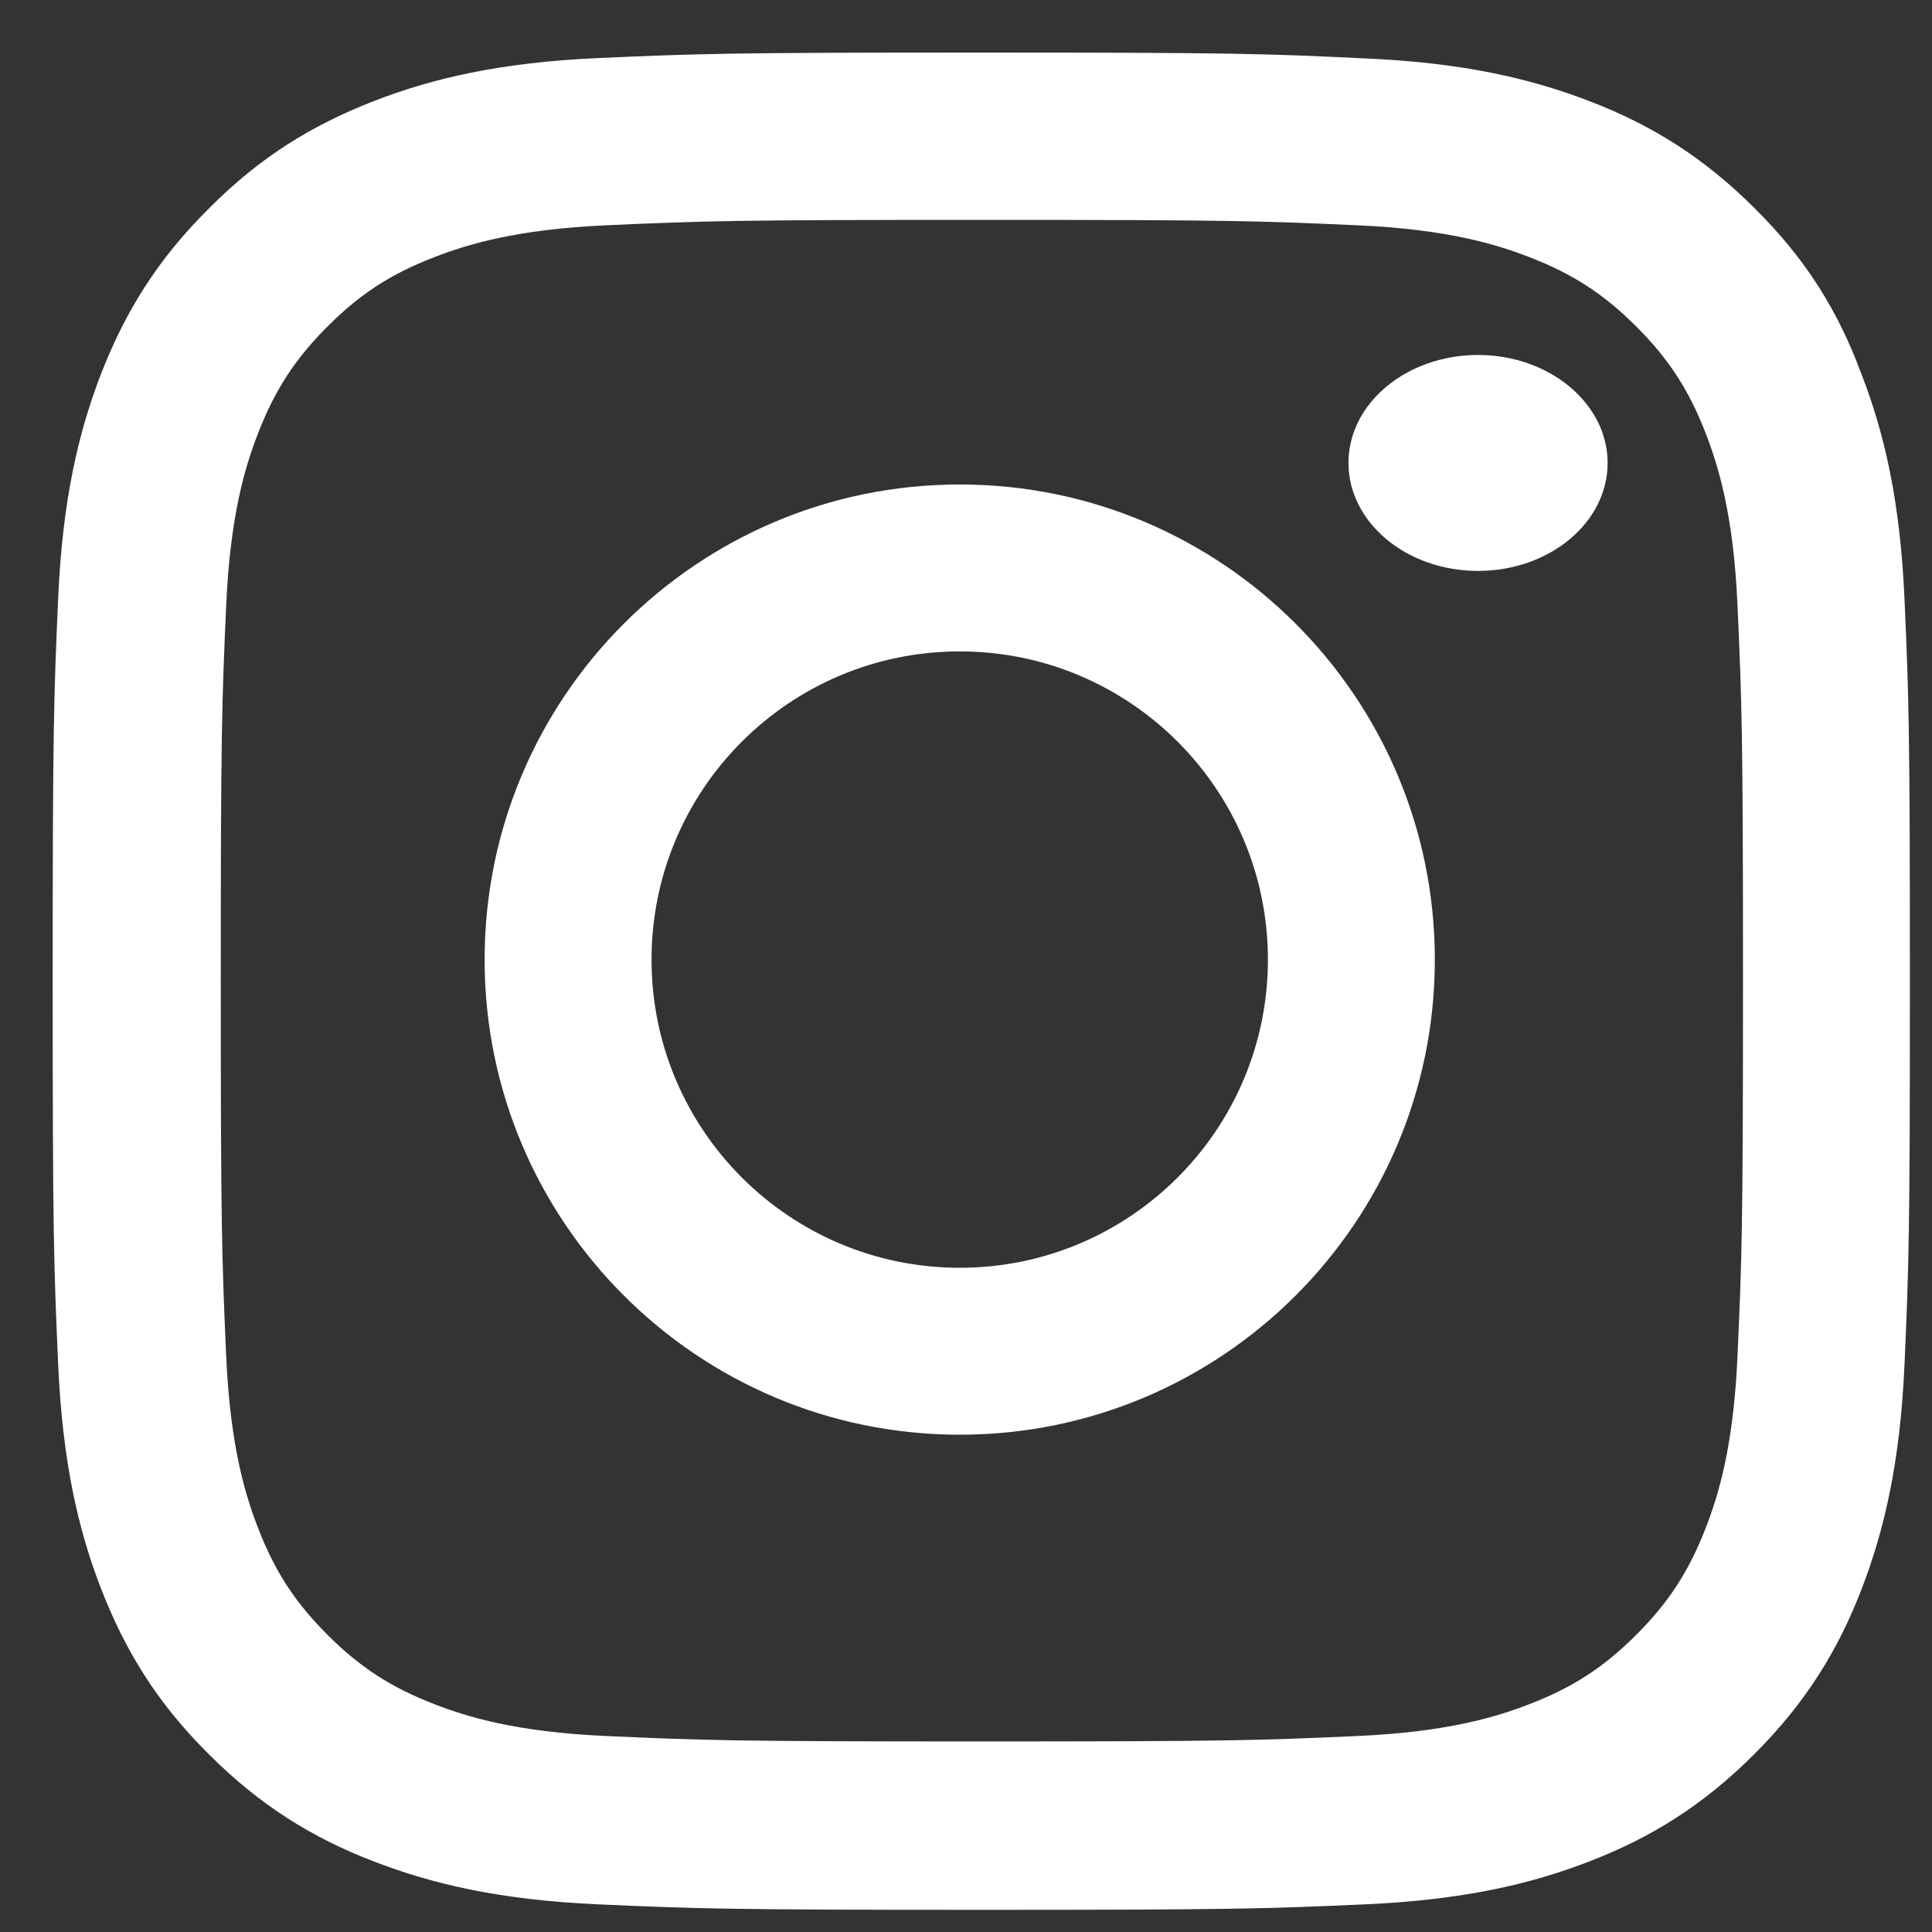 <svg width="30" height="30" viewBox="0 0 30 30" fill="none" xmlns="http://www.w3.org/2000/svg">
<rect x="0" y="0" width="30" height="30" fill="#333333" stroke="none"/>
<path d="M15.246 3.414C19.101 3.414 19.558 3.43 21.074 3.498C22.483 3.56 23.244 3.797 23.751 3.994C24.422 4.253 24.906 4.568 25.408 5.07C25.915 5.577 26.225 6.056 26.485 6.726C26.682 7.233 26.919 7.999 26.98 9.402C27.048 10.923 27.065 11.38 27.065 15.227C27.065 19.081 27.048 19.537 26.98 21.053C26.919 22.461 26.682 23.222 26.485 23.729C26.225 24.399 25.91 24.884 25.408 25.385C24.901 25.892 24.422 26.202 23.751 26.461C23.244 26.658 22.477 26.895 21.074 26.957C19.552 27.025 19.096 27.041 15.246 27.041C11.391 27.041 10.935 27.025 9.419 26.957C8.01 26.895 7.249 26.658 6.742 26.461C6.071 26.202 5.586 25.887 5.085 25.385C4.578 24.878 4.268 24.399 4.008 23.729C3.811 23.222 3.574 22.456 3.512 21.053C3.445 19.532 3.428 19.075 3.428 15.227C3.428 11.374 3.445 10.918 3.512 9.402C3.574 7.994 3.811 7.233 4.008 6.726C4.268 6.056 4.583 5.571 5.085 5.07C5.592 4.563 6.071 4.253 6.742 3.994C7.249 3.797 8.015 3.56 9.419 3.498C10.935 3.43 11.391 3.414 15.246 3.414ZM15.246 0.816C11.329 0.816 10.839 0.833 9.3 0.901C7.767 0.969 6.714 1.216 5.801 1.571C4.848 1.943 4.042 2.433 3.242 3.239C2.436 4.039 1.946 4.845 1.574 5.791C1.219 6.709 0.971 7.757 0.903 9.29C0.835 10.833 0.818 11.323 0.818 15.239C0.818 19.154 0.835 19.644 0.903 21.182C0.971 22.715 1.219 23.768 1.574 24.681C1.946 25.633 2.436 26.439 3.242 27.239C4.042 28.039 4.848 28.535 5.795 28.901C6.714 29.256 7.762 29.503 9.295 29.571C10.833 29.639 11.324 29.656 15.241 29.656C19.158 29.656 19.648 29.639 21.187 29.571C22.72 29.503 23.774 29.256 24.687 28.901C25.634 28.535 26.439 28.039 27.24 27.239C28.04 26.439 28.536 25.633 28.902 24.687C29.257 23.768 29.505 22.72 29.573 21.188C29.641 19.65 29.657 19.16 29.657 15.244C29.657 11.329 29.641 10.839 29.573 9.301C29.505 7.768 29.257 6.715 28.902 5.802C28.547 4.845 28.057 4.039 27.251 3.239C26.451 2.439 25.645 1.943 24.698 1.577C23.779 1.222 22.731 0.974 21.198 0.907C19.654 0.833 19.163 0.816 15.246 0.816Z" fill="white"/>
<path d="M14.903 7.523C10.83 7.523 7.525 10.828 7.525 14.901C7.525 18.974 10.83 22.278 14.903 22.278C18.976 22.278 22.28 18.974 22.28 14.901C22.28 10.828 18.976 7.523 14.903 7.523ZM14.903 19.686C12.26 19.686 10.117 17.543 10.117 14.901C10.117 12.258 12.26 10.115 14.903 10.115C17.545 10.115 19.688 12.258 19.688 14.901C19.688 17.543 17.545 19.686 14.903 19.686Z" fill="white"/>
<path d="M24.963 7.188C24.963 8.117 24.059 8.865 22.951 8.865C21.837 8.865 20.939 8.111 20.939 7.188C20.939 6.26 21.844 5.512 22.951 5.512C24.059 5.512 24.963 6.265 24.963 7.188Z" fill="white"/>
</svg>
